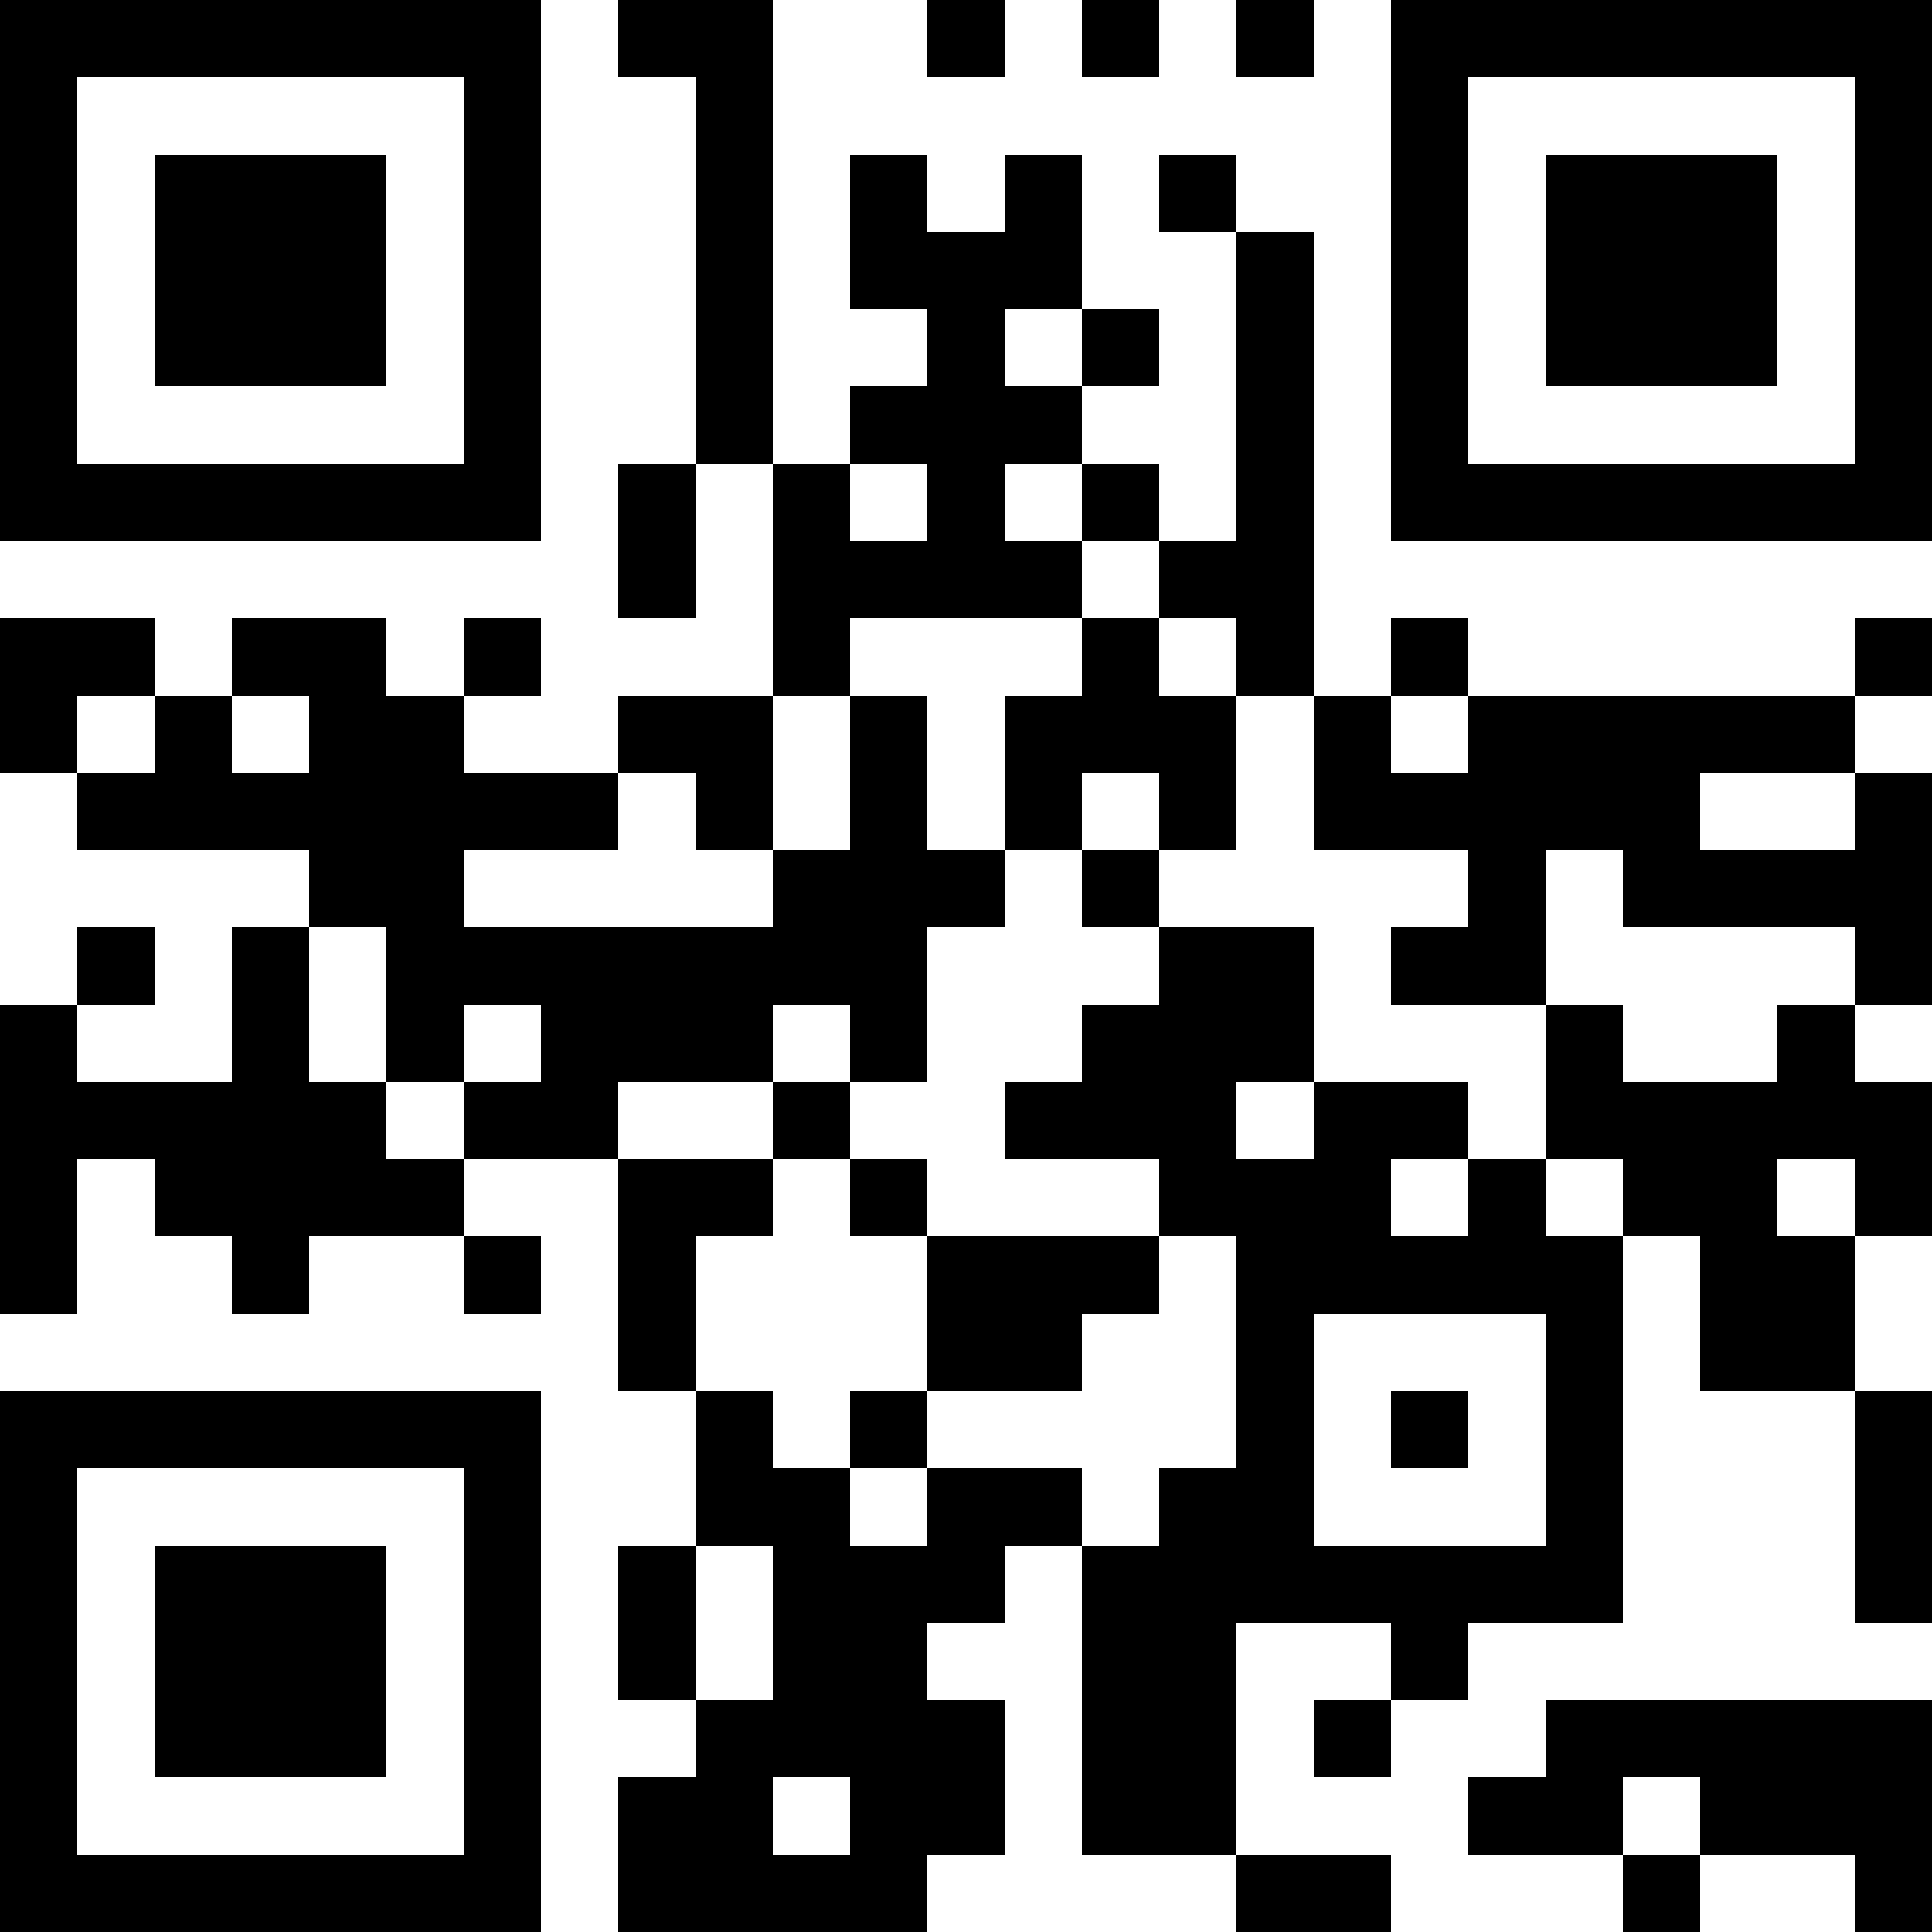 <svg xmlns="http://www.w3.org/2000/svg" width="100" height="100" viewBox="0 0 25 25" shape-rendering="crispEdges"><path fill="#ffffff" d="M0 0h25v25H0z"/><path stroke="#000000" d="M0 0.5h7m1 0h2m2 0h1m1 0h1m1 0h1m1 0h7M0 1.5h1m5 0h1m2 0h1m8 0h1m5 0h1M0 2.5h1m1 0h3m1 0h1m2 0h1m1 0h1m1 0h1m1 0h1m2 0h1m1 0h3m1 0h1M0 3.5h1m1 0h3m1 0h1m2 0h1m1 0h3m2 0h1m1 0h1m1 0h3m1 0h1M0 4.5h1m1 0h3m1 0h1m2 0h1m2 0h1m1 0h1m1 0h1m1 0h1m1 0h3m1 0h1M0 5.5h1m5 0h1m2 0h1m1 0h3m2 0h1m1 0h1m5 0h1M0 6.5h7m1 0h1m1 0h1m1 0h1m1 0h1m1 0h1m1 0h7M8 7.5h1m1 0h4m1 0h2M0 8.5h2m1 0h2m1 0h1m3 0h1m3 0h1m1 0h1m1 0h1m5 0h1M0 9.5h1m1 0h1m1 0h2m2 0h2m1 0h1m1 0h3m1 0h1m1 0h5M1 10.5h7m1 0h1m1 0h1m1 0h1m1 0h1m1 0h5m2 0h1M4 11.5h2m4 0h3m1 0h1m4 0h1m1 0h4M1 12.5h1m1 0h1m1 0h7m3 0h2m1 0h2m4 0h1M0 13.5h1m2 0h1m1 0h1m1 0h3m1 0h1m2 0h3m3 0h1m2 0h1M0 14.5h5m1 0h2m2 0h1m2 0h3m1 0h2m1 0h5M0 15.5h1m1 0h4m2 0h2m1 0h1m3 0h3m1 0h1m1 0h2m1 0h1M0 16.5h1m2 0h1m2 0h1m1 0h1m3 0h3m1 0h5m1 0h2M8 17.5h1m3 0h2m2 0h1m3 0h1m1 0h2M0 18.5h7m2 0h1m1 0h1m4 0h1m1 0h1m1 0h1m3 0h1M0 19.5h1m5 0h1m2 0h2m1 0h2m1 0h2m3 0h1m3 0h1M0 20.5h1m1 0h3m1 0h1m1 0h1m1 0h3m1 0h7m3 0h1M0 21.5h1m1 0h3m1 0h1m1 0h1m1 0h2m2 0h2m2 0h1M0 22.5h1m1 0h3m1 0h1m2 0h4m1 0h2m1 0h1m2 0h5M0 23.5h1m5 0h1m1 0h2m1 0h2m1 0h2m3 0h2m1 0h3M0 24.5h7m1 0h4m4 0h2m3 0h1m2 0h1"/></svg>
